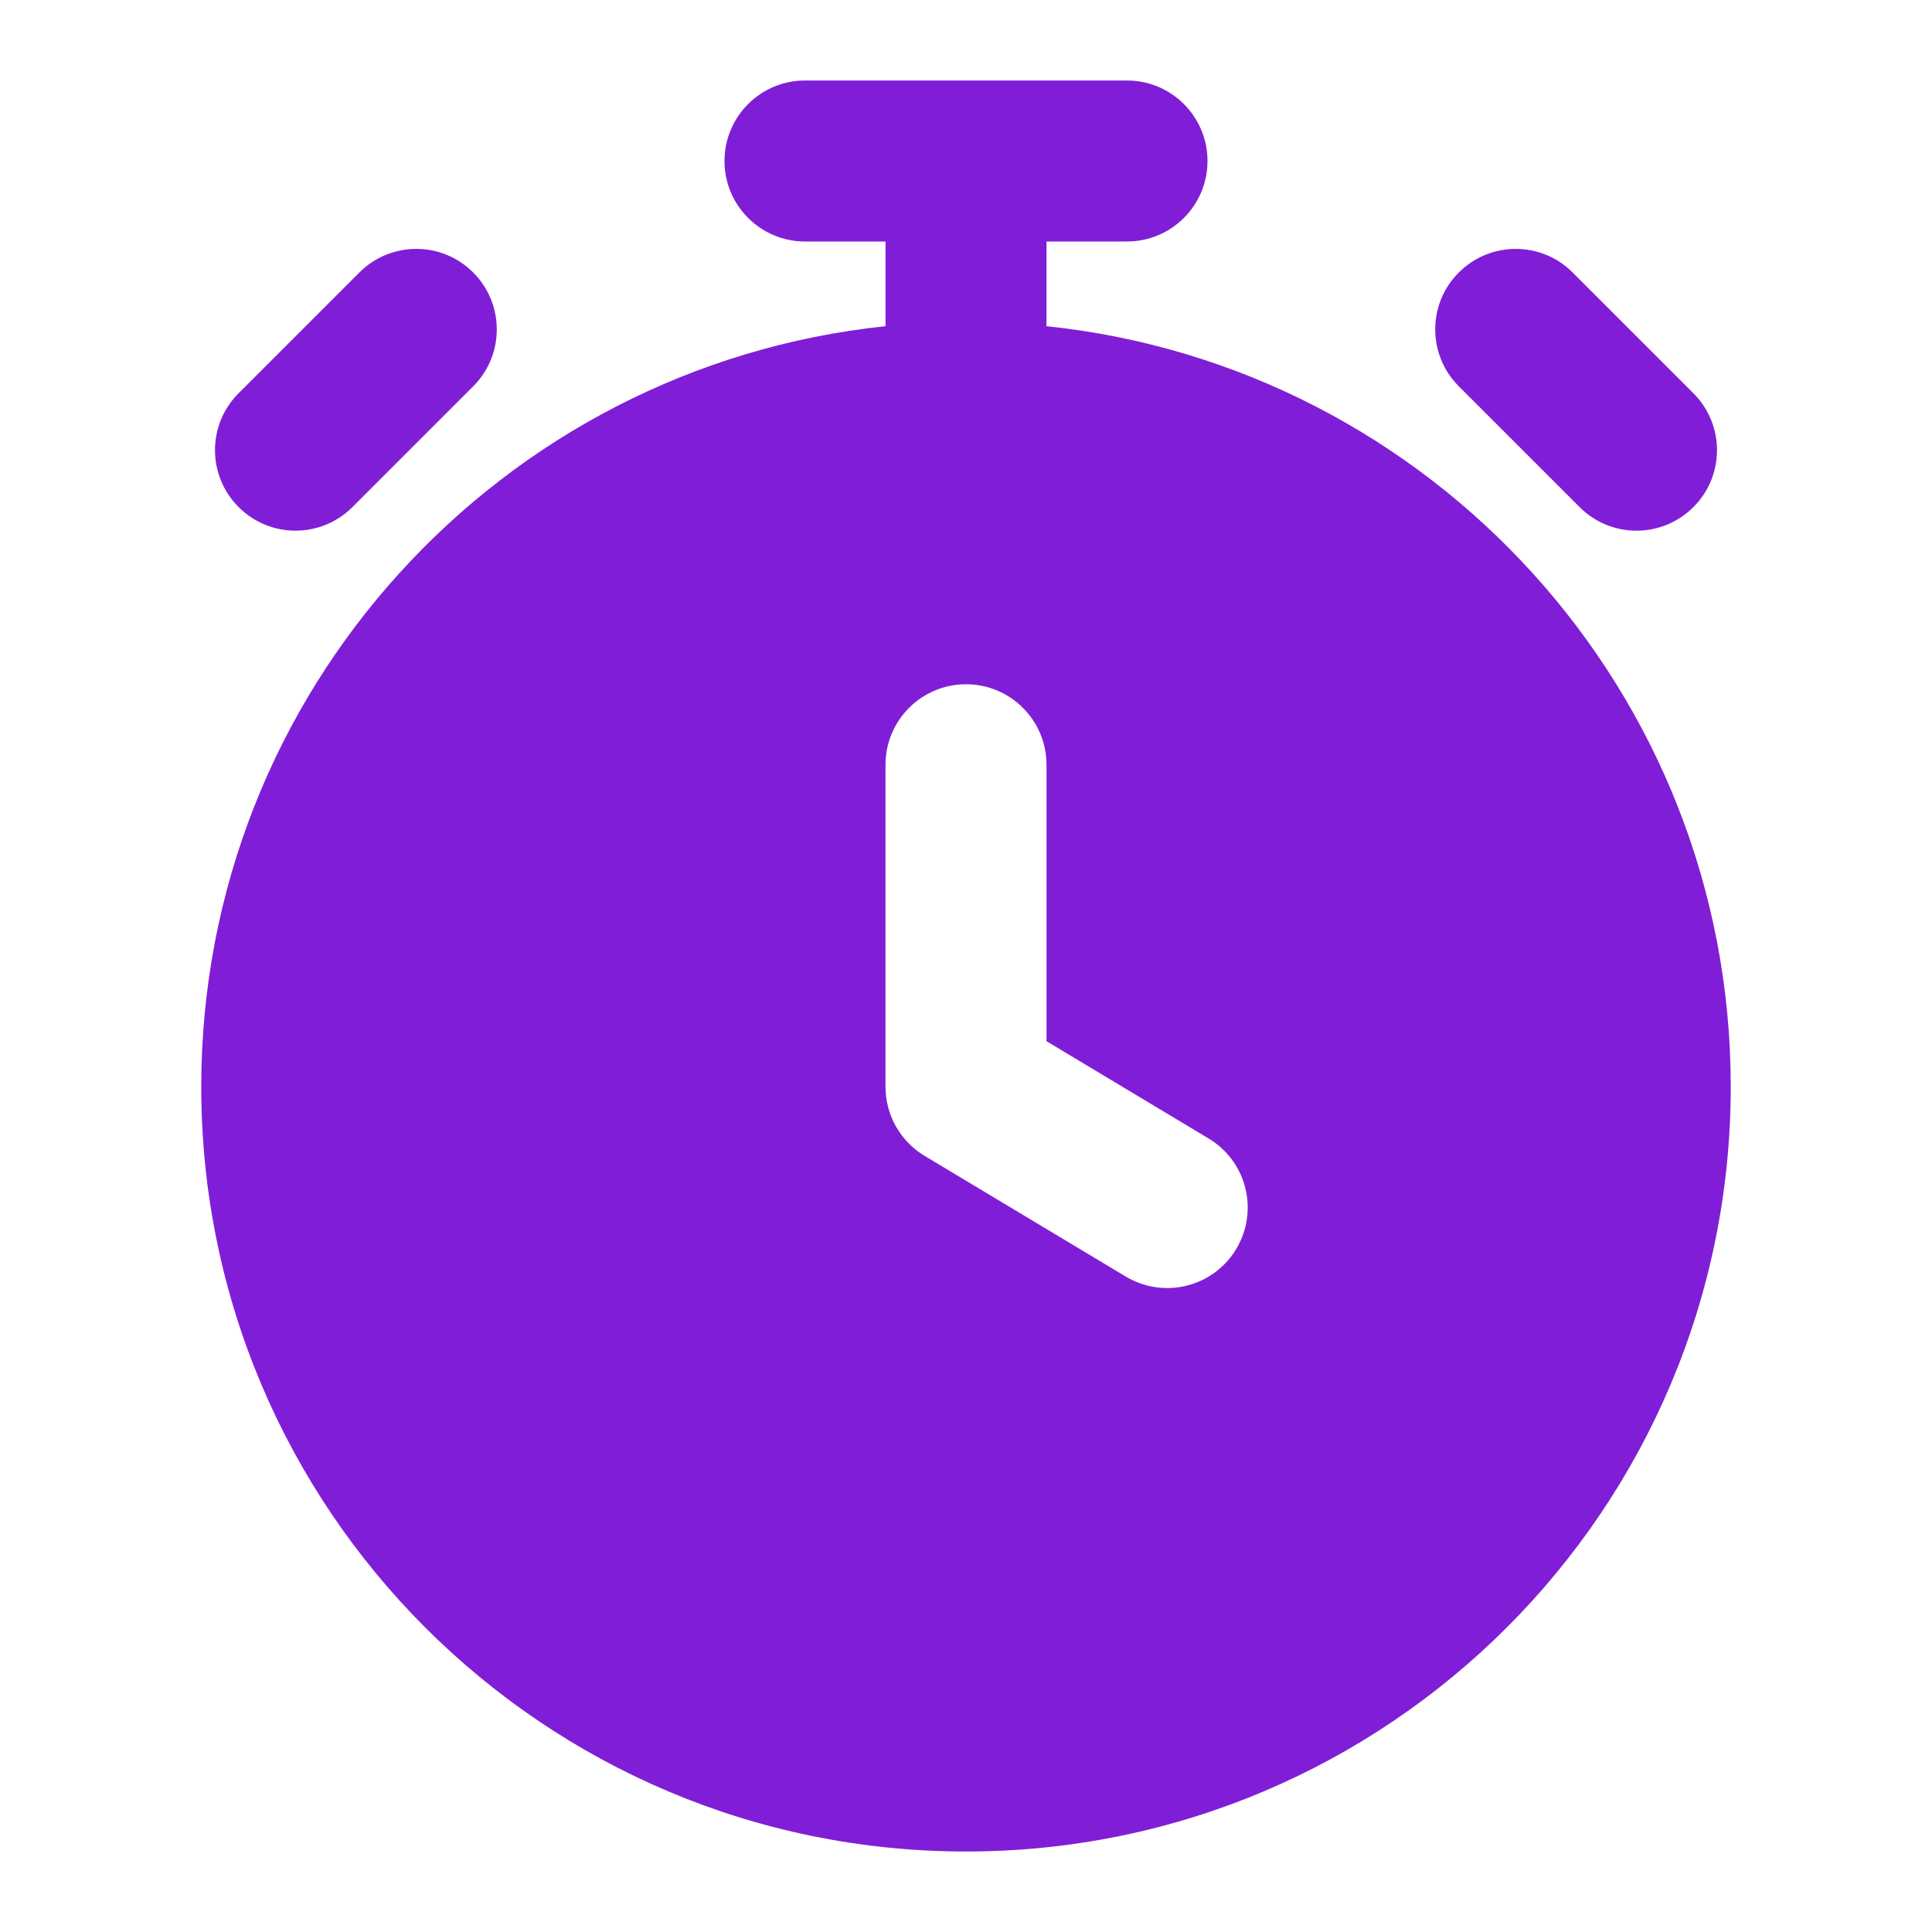 <svg fill="none" height="24" viewBox="0 0 24 24" width="24" xmlns="http://www.w3.org/2000/svg"><g fill="#801ed7"><path clip-rule="evenodd" d="m10 1c-.552 0-1 .448-1 1s.448 1 1 1h1v1.052c-4.777.5-8.5 4.539-8.5 9.448 0 5.247 4.253 9.5 9.5 9.5 5.247 0 9.5-4.253 9.5-9.5 0-4.909-3.723-8.948-8.5-9.448v-1.052h1c.552 0 1-.448 1-1s-.448-1-1-1zm3 8.5c0-.552-.448-1-1-1s-1 .448-1 1v4c0 .351.184.677.485.858l2.5 1.5c.474.284 1.088.131 1.372-.343.284-.474.131-1.088-.343-1.372l-2.014-1.209z" fill-rule="evenodd"/><path d="m18.122 3.385c.391-.391 1.024-.391 1.414 0l1.5 1.5c.391.391.391 1.024 0 1.414-.391.391-1.024.391-1.414 0l-1.5-1.5c-.391-.391-.391-1.024 0-1.414z"/><path d="m5.878 3.385c.391.391.391 1.024 0 1.414l-1.5 1.5c-.391.391-1.024.391-1.414 0-.391-.391-.391-1.024 0-1.414l1.5-1.5c.391-.391 1.024-.391 1.414 0z"/></g></svg>